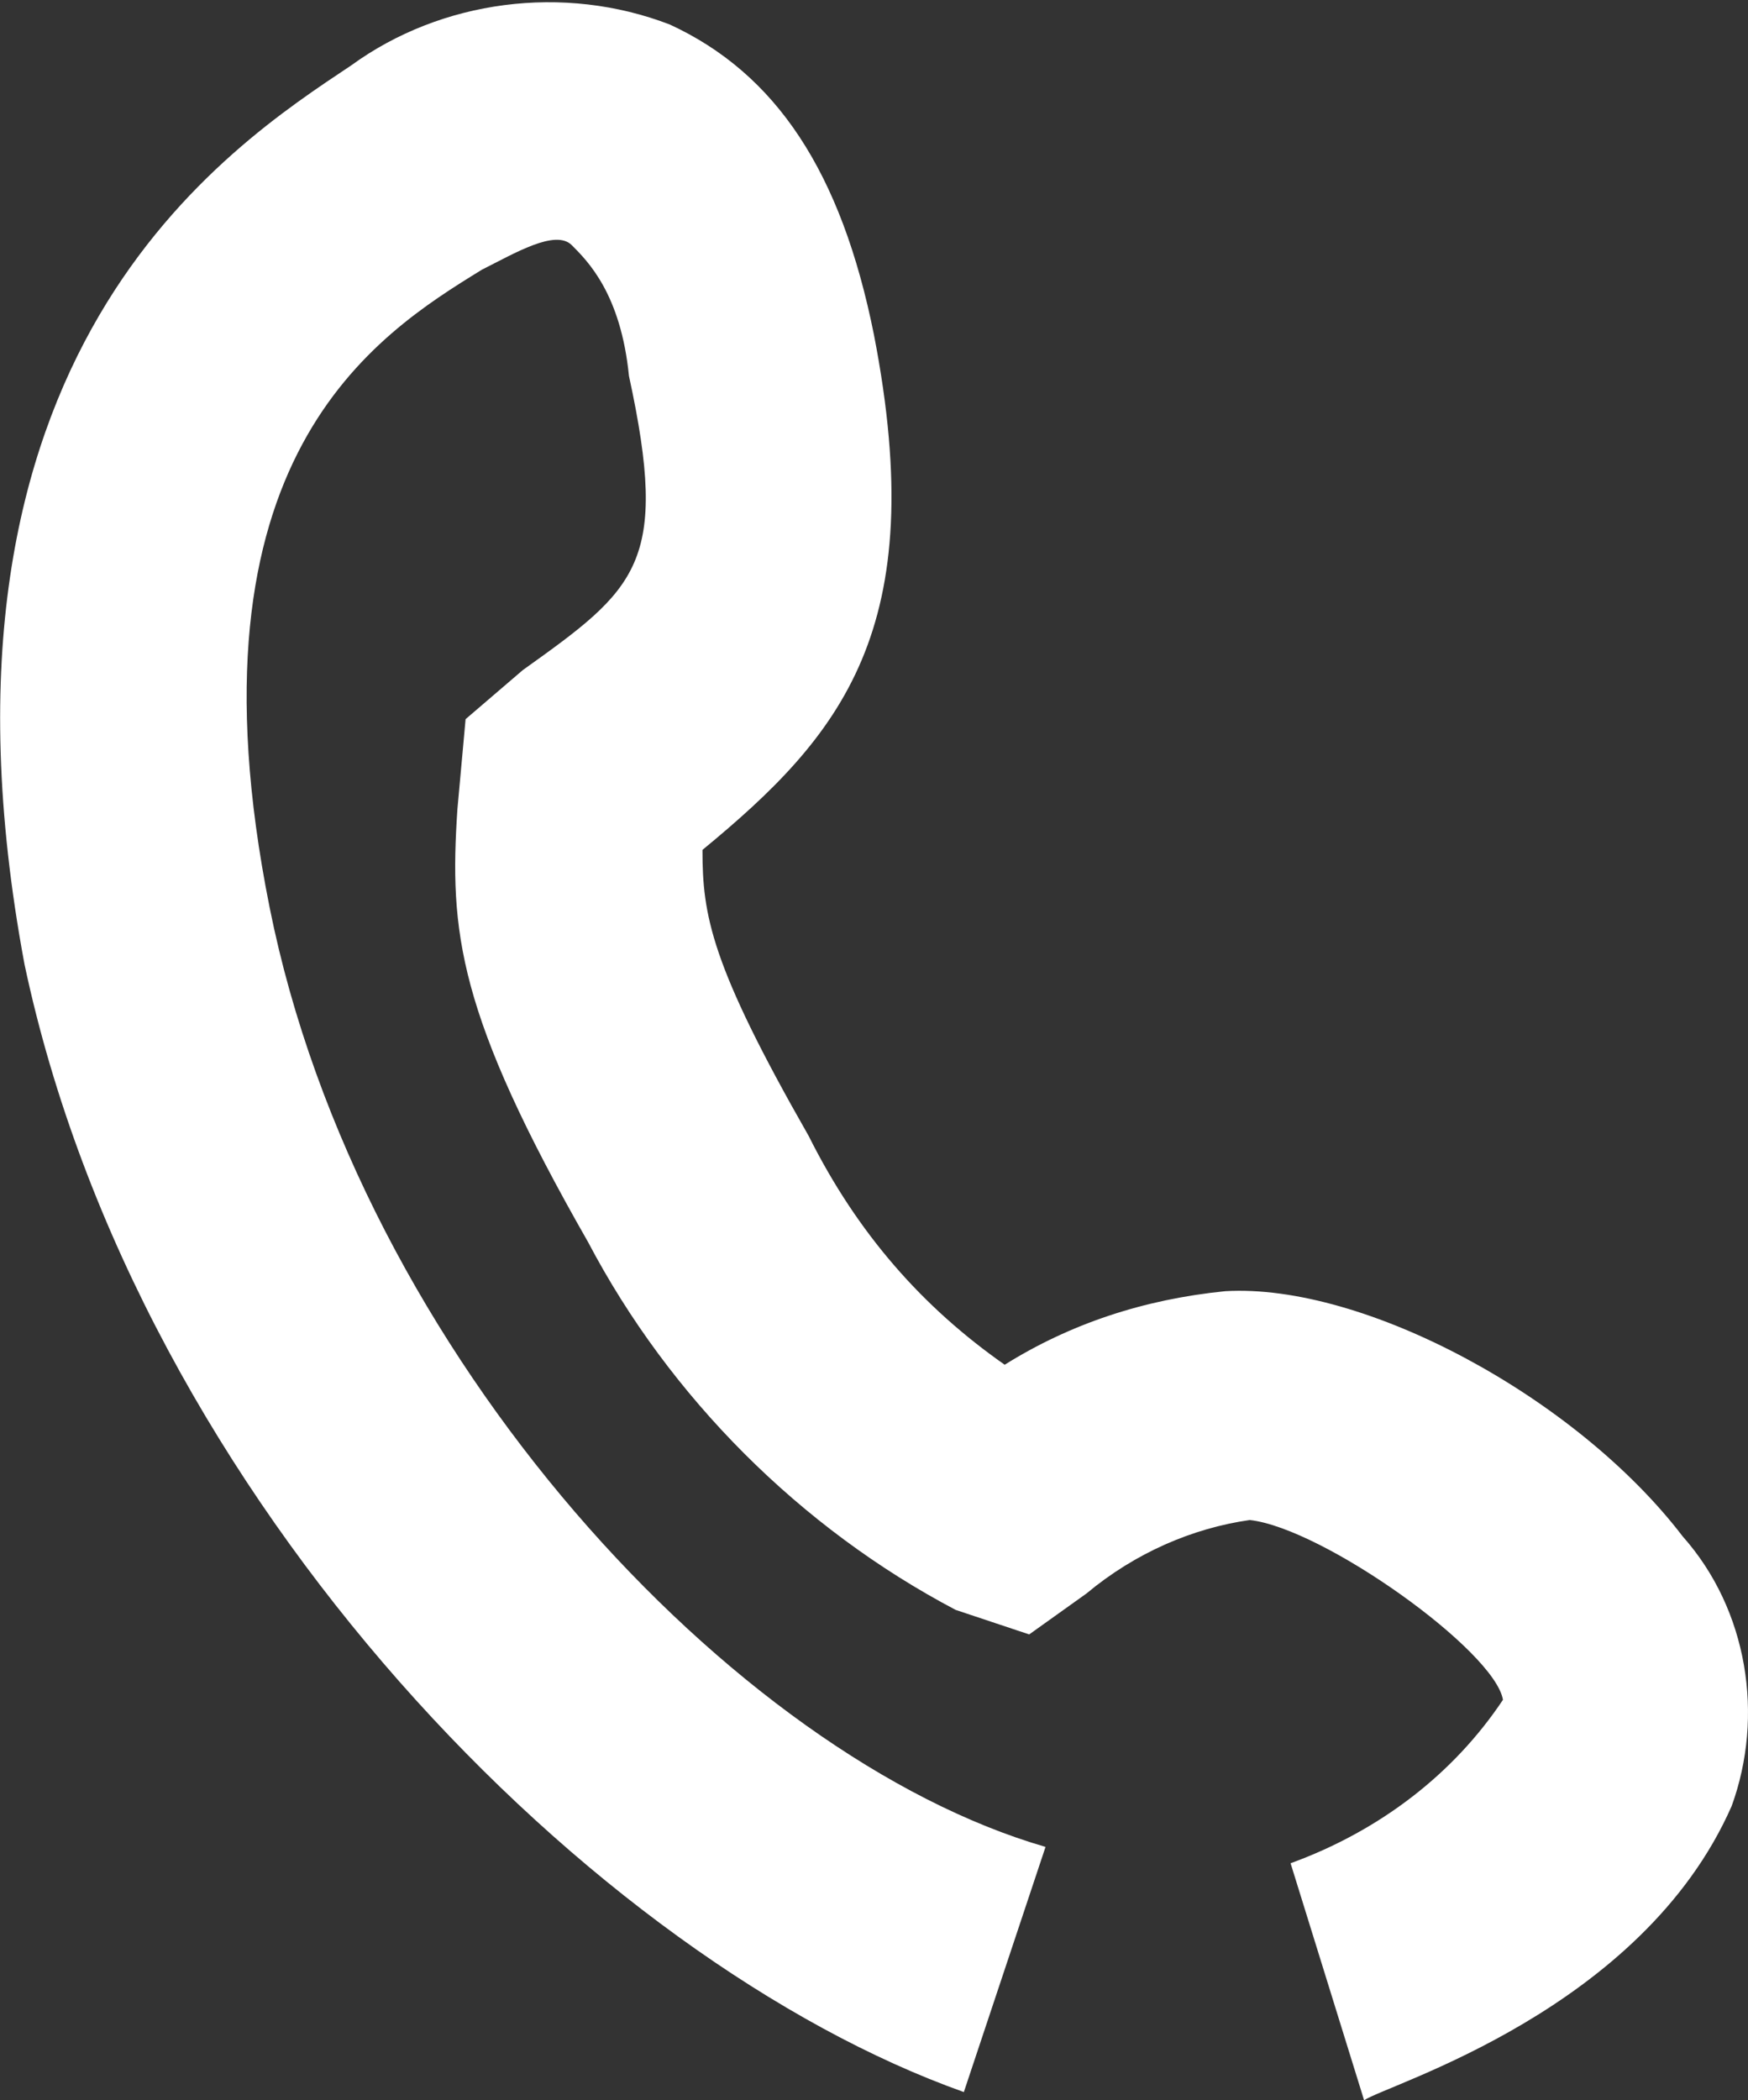 <?xml version="1.0" encoding="utf-8"?>
<!-- Generator: Adobe Illustrator 23.1.0, SVG Export Plug-In . SVG Version: 6.00 Build 0)  -->
<svg version="1.1" id="Layer_1" xmlns="http://www.w3.org/2000/svg" xmlns:xlink="http://www.w3.org/1999/xlink" x="0px" y="0px"
	 width="21.4px" height="25.7px" viewBox="0 0 21.4 25.7" style="enable-background:new 0 0 21.4 25.7;" xml:space="preserve">
<rect x="0" y="0" width="21.4" height="25.7" fill="#333333" stroke="none"/>
<style type="text/css">
	.st0{fill:#FFFFFF;}
</style>
<title>Artboard 17</title>
<path class="st0" d="M11.8,25.6C7.3,24,1.7,18.4,0.3,11.8c-1.4-7.5,2.5-10,4-11c1.1-0.8,2.6-1,3.9-0.5c1.3,0.6,2.1,1.8,2.5,3.8
	c0.7,3.6-0.4,4.9-2.1,6.3c0,0.8,0.1,1.4,1.3,3.5c0.6,1.2,1.4,2.1,2.4,2.8c0.8-0.5,1.7-0.8,2.7-0.9c1.7-0.1,4.3,1.3,5.6,3
	c0.8,0.9,1,2.2,0.6,3.3c-1.1,2.5-4.2,3.4-4.5,3.6l-0.9-2.9l0.5,1.4l-0.5-1.4c1.1-0.4,2-1.1,2.6-2c-0.1-0.6-2.2-2.1-3.1-2.2
	c-0.7,0.1-1.4,0.4-2,0.9L12.6,20l-0.9-0.3c-1.9-1-3.5-2.6-4.5-4.5c-1.6-2.8-1.7-3.8-1.6-5.3l0.1-1.1l0.7-0.6c1.4-1,1.8-1.3,1.3-3.6
	C7.6,3.6,7.2,3.2,7,3S6.3,3.1,5.9,3.3c-1.3,0.8-3.7,2.3-2.6,7.8S9,21.5,12.8,22.6L11.8,25.6z"/>
</svg>

